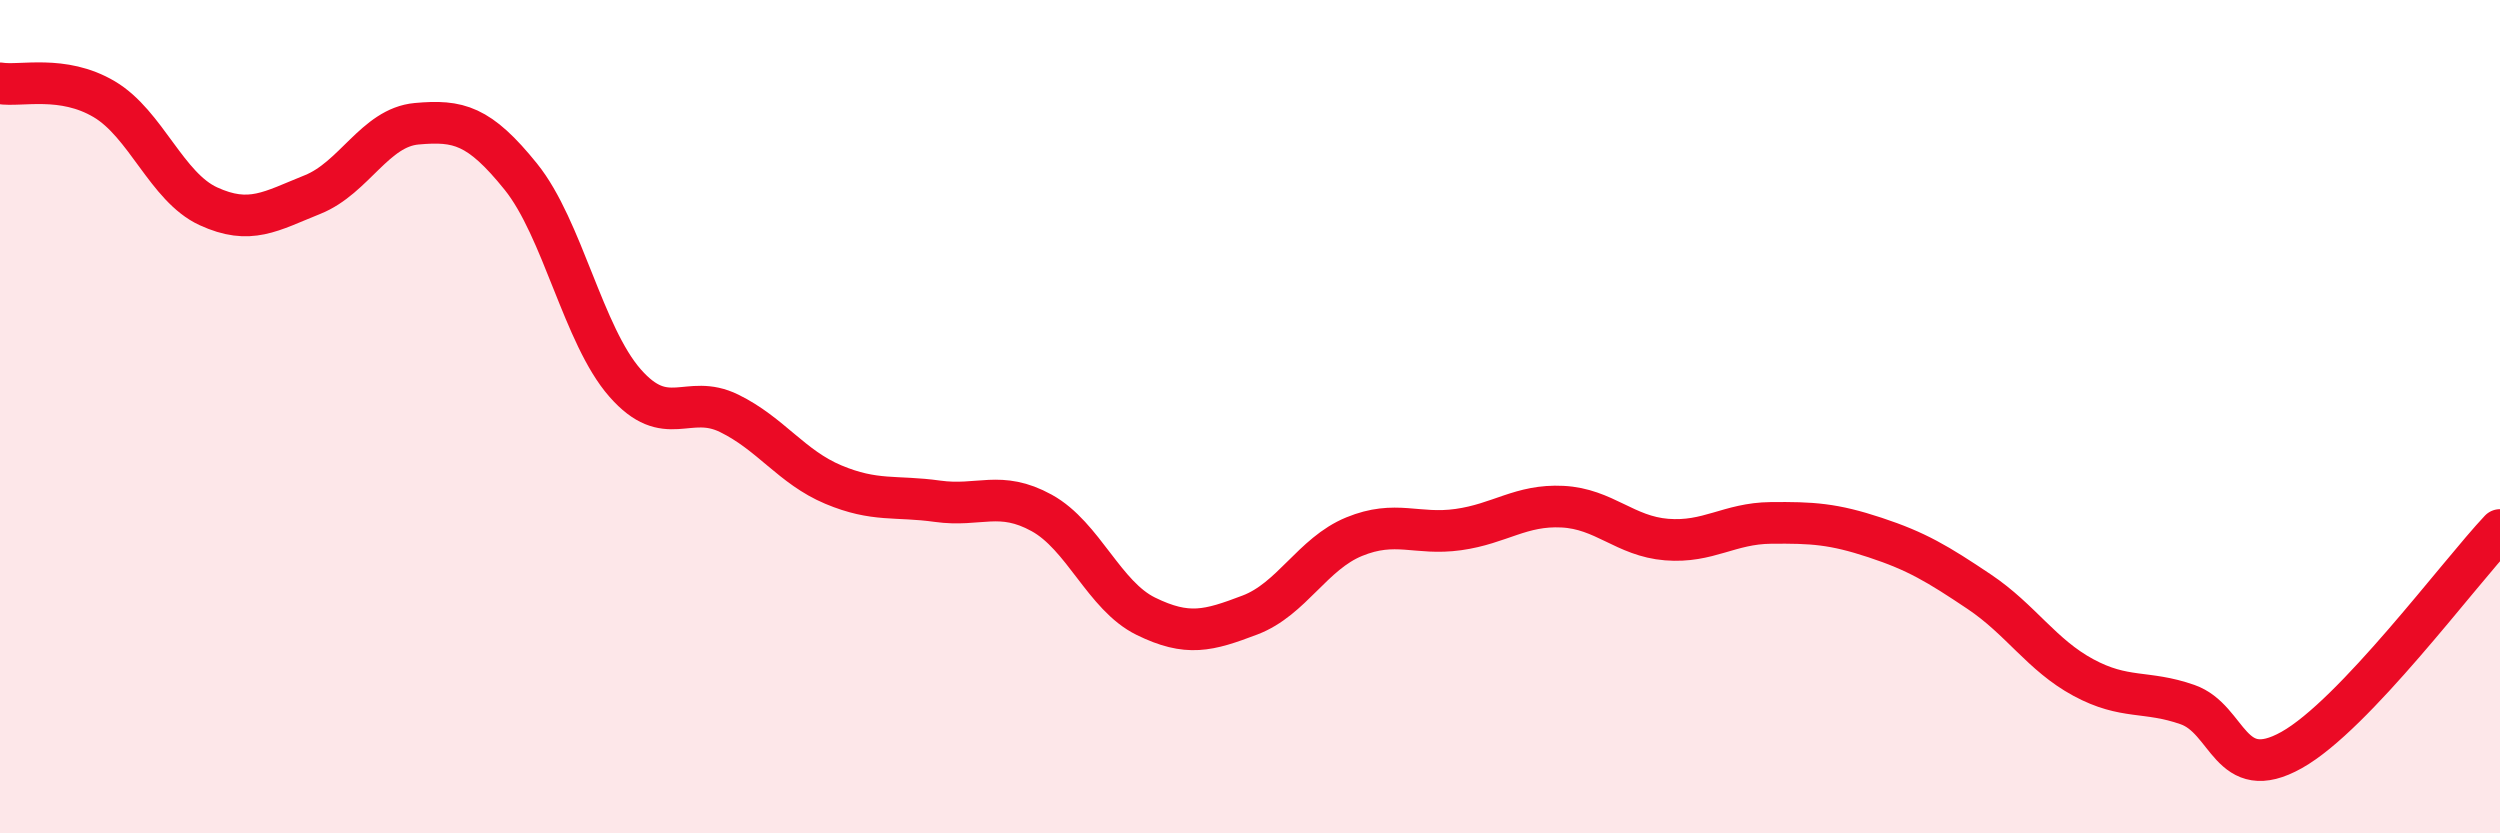 
    <svg width="60" height="20" viewBox="0 0 60 20" xmlns="http://www.w3.org/2000/svg">
      <path
        d="M 0,2 C 0.5,2.08 1.5,1.79 2.5,2.38 C 3.5,2.97 4,4.49 5,4.95 C 6,5.41 6.5,5.07 7.5,4.67 C 8.5,4.27 9,3.06 10,2.97 C 11,2.88 11.5,3 12.5,4.24 C 13.5,5.48 14,8.05 15,9.19 C 16,10.33 16.5,9.43 17.5,9.92 C 18.5,10.41 19,11.21 20,11.63 C 21,12.05 21.5,11.89 22.5,12.03 C 23.5,12.17 24,11.76 25,12.31 C 26,12.86 26.5,14.3 27.5,14.79 C 28.5,15.28 29,15.14 30,14.76 C 31,14.38 31.5,13.29 32.5,12.88 C 33.5,12.47 34,12.85 35,12.71 C 36,12.57 36.5,12.11 37.5,12.16 C 38.5,12.21 39,12.87 40,12.95 C 41,13.03 41.5,12.56 42.5,12.55 C 43.5,12.54 44,12.57 45,12.9 C 46,13.23 46.5,13.53 47.5,14.2 C 48.5,14.87 49,15.72 50,16.26 C 51,16.8 51.5,16.56 52.5,16.91 C 53.5,17.26 53.5,18.84 55,18 C 56.5,17.16 59,13.78 60,12.72L60 20L0 20Z"
        fill="#EB0A25"
        opacity="0.1"
        stroke-linecap="round"
        stroke-linejoin="round"
      />
      <path
        d="M 0,2 C 0.5,2.08 1.5,1.79 2.5,2.38 C 3.5,2.97 4,4.49 5,4.95 C 6,5.41 6.5,5.07 7.5,4.67 C 8.5,4.27 9,3.06 10,2.97 C 11,2.88 11.5,3 12.5,4.24 C 13.5,5.48 14,8.05 15,9.19 C 16,10.33 16.5,9.43 17.5,9.92 C 18.5,10.41 19,11.21 20,11.63 C 21,12.05 21.5,11.89 22.5,12.03 C 23.5,12.17 24,11.76 25,12.31 C 26,12.86 26.5,14.3 27.5,14.79 C 28.5,15.28 29,15.14 30,14.76 C 31,14.38 31.5,13.29 32.5,12.88 C 33.5,12.47 34,12.85 35,12.71 C 36,12.57 36.5,12.11 37.5,12.16 C 38.5,12.21 39,12.87 40,12.95 C 41,13.03 41.5,12.56 42.5,12.55 C 43.5,12.54 44,12.57 45,12.9 C 46,13.23 46.5,13.53 47.5,14.2 C 48.5,14.87 49,15.72 50,16.26 C 51,16.8 51.5,16.56 52.5,16.91 C 53.5,17.26 53.5,18.84 55,18 C 56.5,17.16 59,13.78 60,12.72"
        stroke="#EB0A25"
        stroke-width="1"
        fill="none"
        stroke-linecap="round"
        stroke-linejoin="round"
      />
    </svg>
  